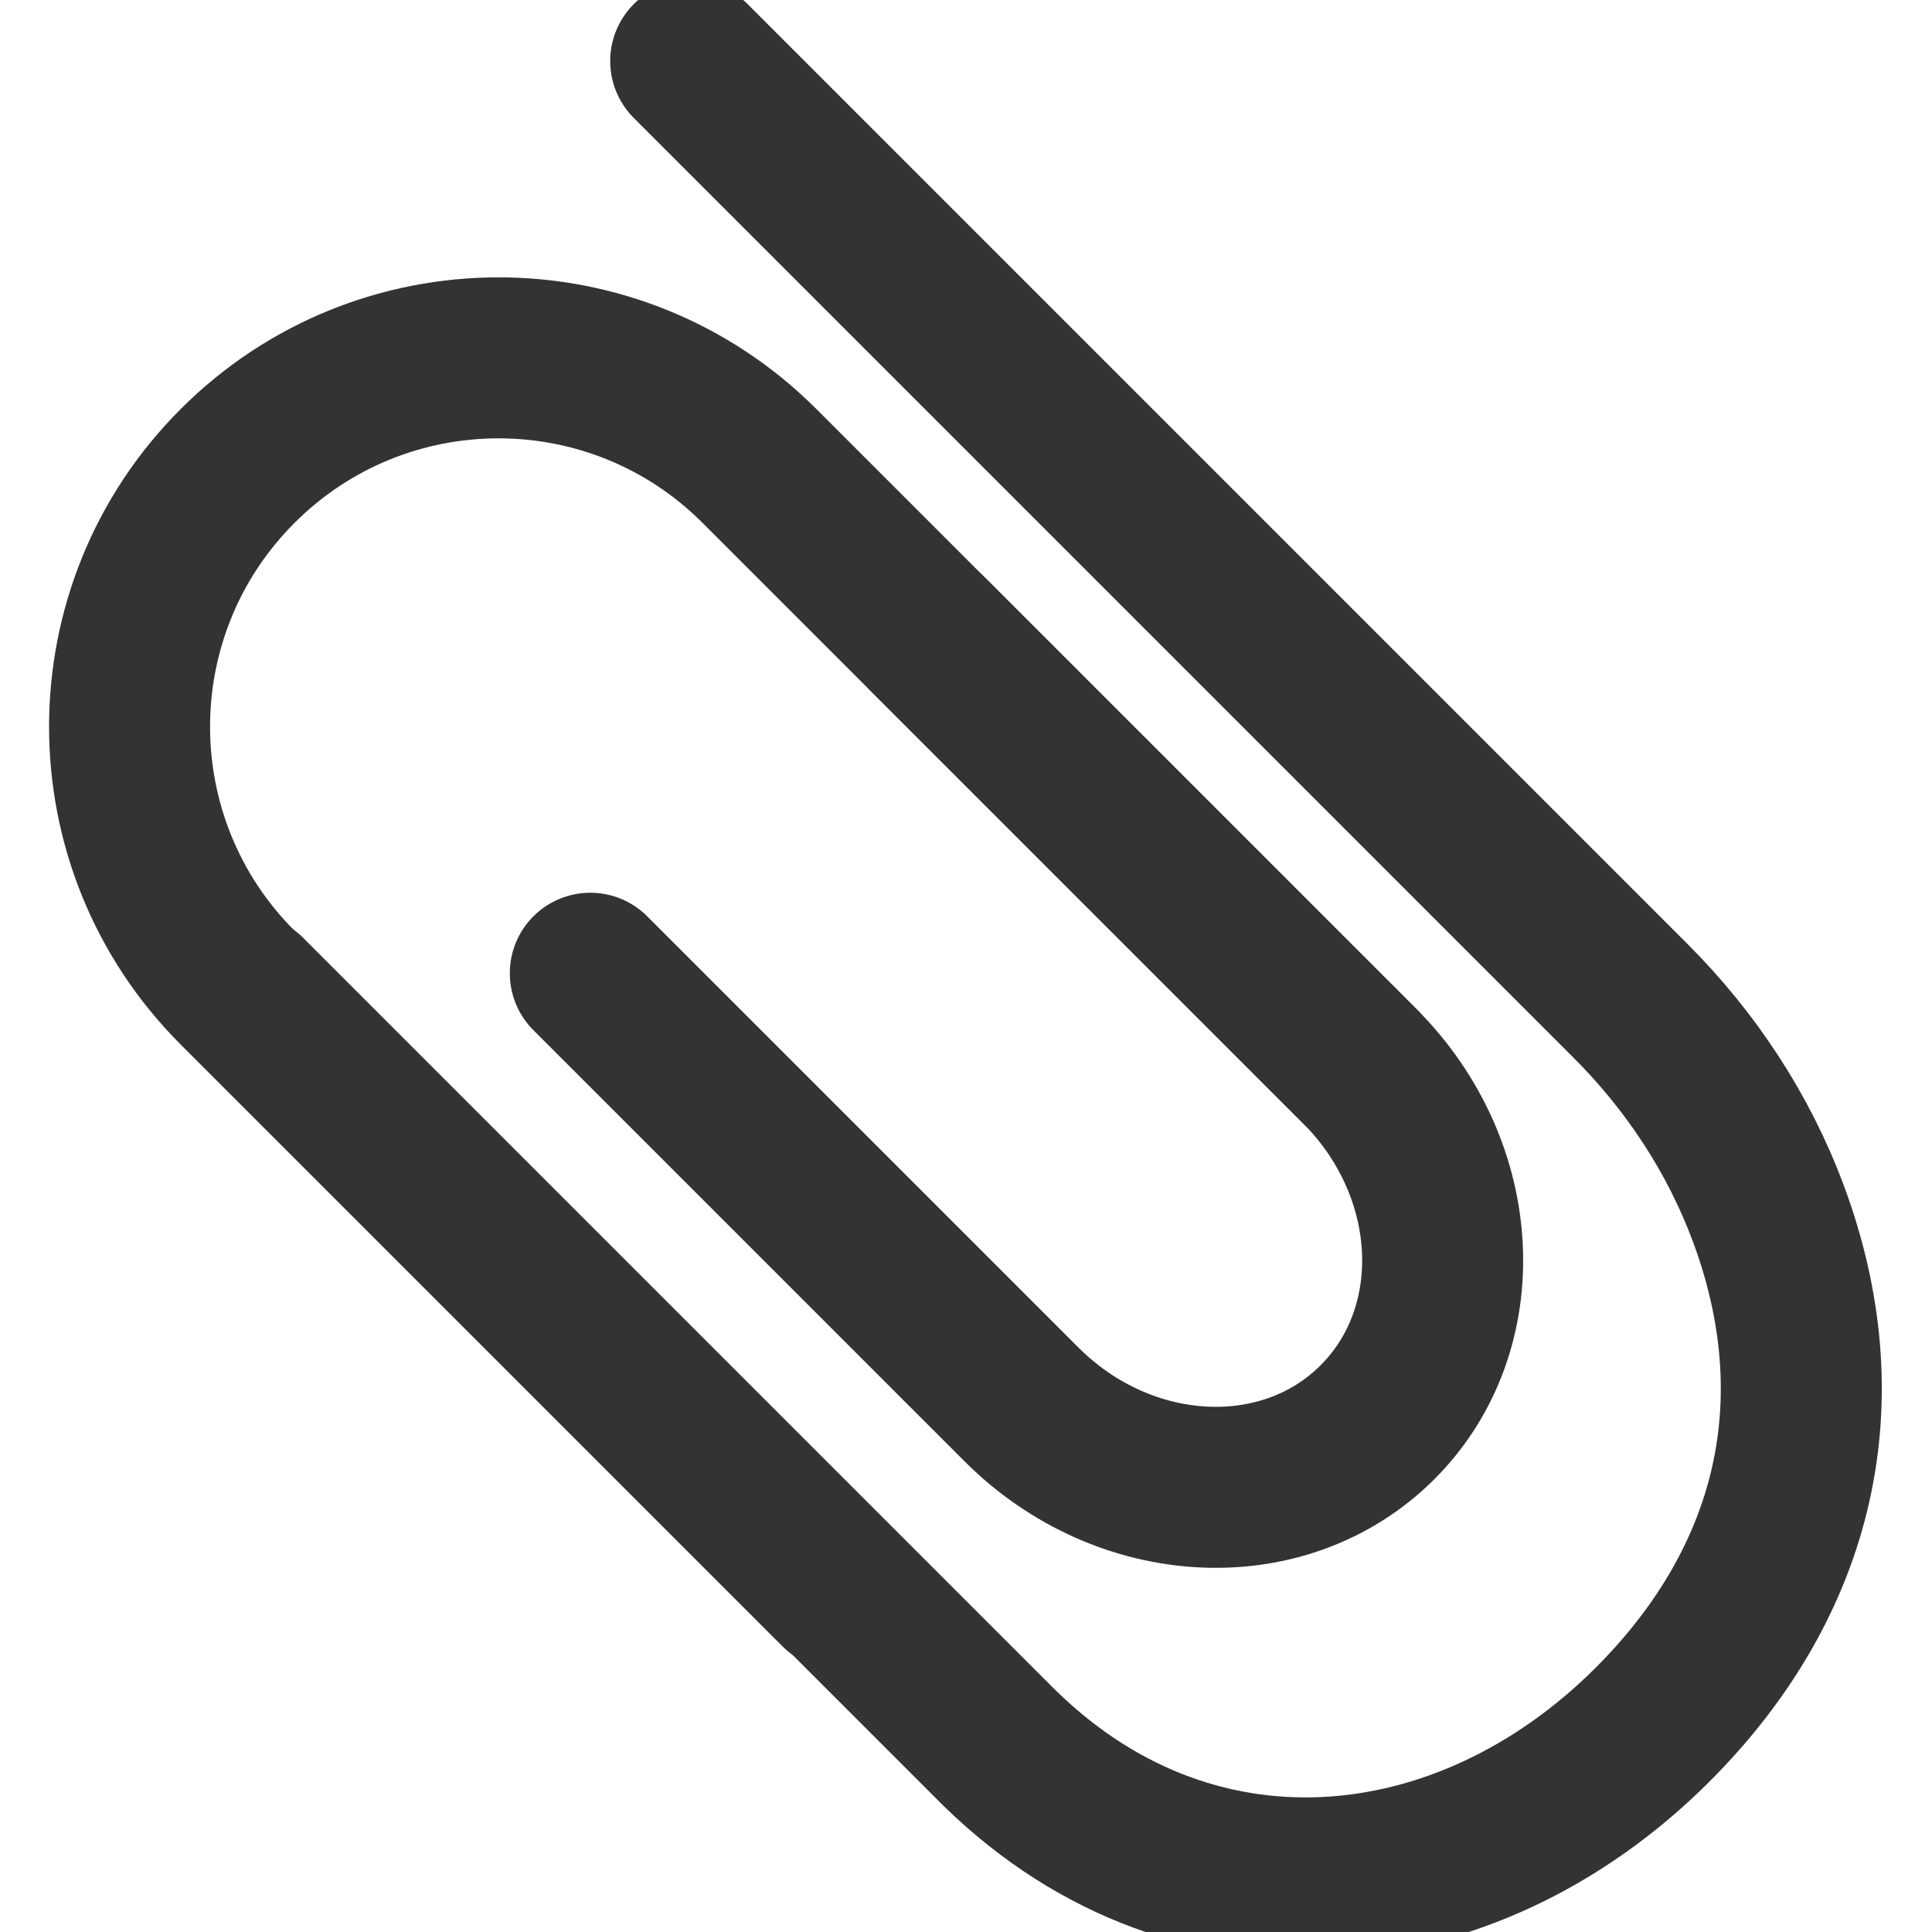 <svg width="24" height="24" viewBox="0 0 24 24" fill="none" xmlns="http://www.w3.org/2000/svg">
<g clip-path="url(#clip0_269_253)">
<g clip-path="url(#clip1_269_253)">
<path d="M11.535 7.888L16.891 13.244C18.173 14.526 18.272 16.507 17.112 17.667C15.952 18.827 13.971 18.728 12.689 17.446L7.333 12.09" stroke="#333333" stroke-width="2" stroke-linecap="round" stroke-linejoin="round"/>
<path d="M10.427 19.744L2.952 12.269C1.162 10.479 1.162 7.577 2.952 5.788C4.742 3.998 7.644 3.998 9.433 5.787L16.909 13.263" stroke="#333333" stroke-width="2" stroke-linecap="round" stroke-linejoin="round"/>
<path d="M8.58 0.758L20.261 12.439C21.009 13.188 21.598 14.083 21.967 15.074C22.826 17.385 22.327 19.626 20.529 21.424C18.209 23.744 14.753 24.103 12.315 21.613L3.06 12.358" stroke="#333333" stroke-width="2" stroke-linecap="round" stroke-linejoin="round"/>
</g>
</g>
<defs>
<clipPath id="clip0_269_253">
<rect width="24" height="24" fill="white"/>
</clipPath>
<clipPath id="clip1_269_253">
<rect width="24" height="24" fill="white"/>
</clipPath>
</defs>
</svg>
